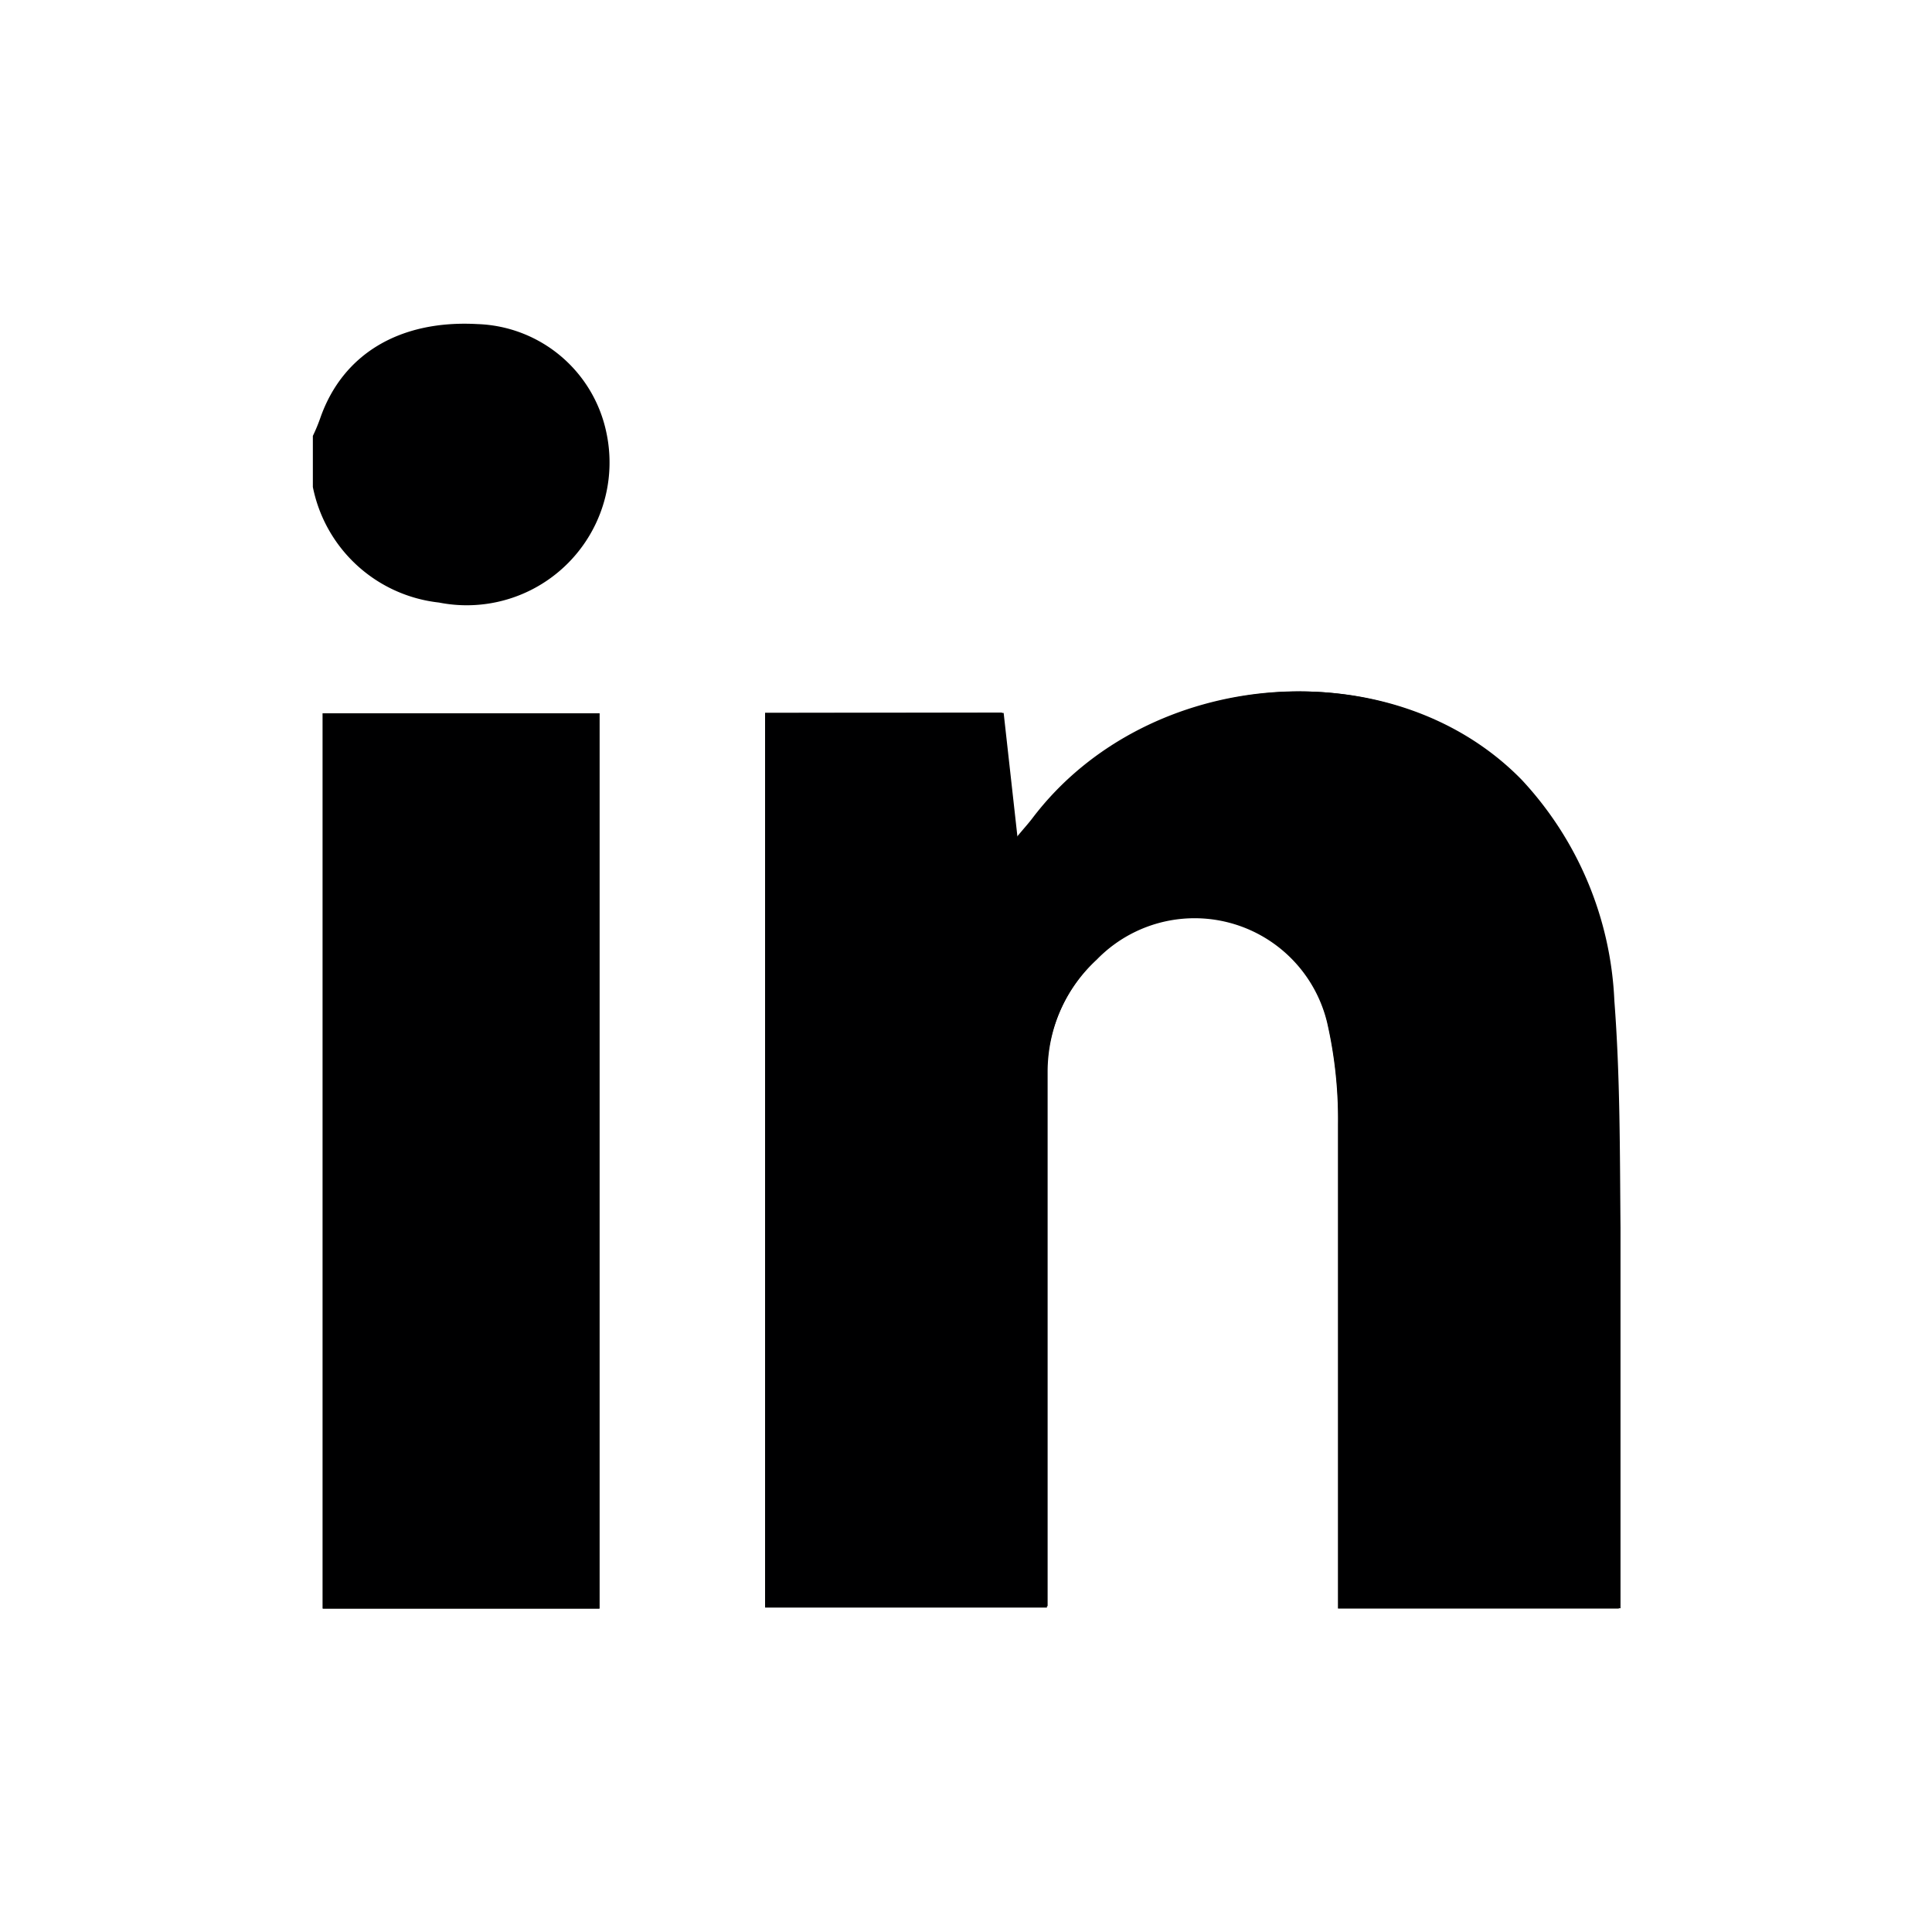 <svg id="Ebene_1" data-name="Ebene 1" xmlns="http://www.w3.org/2000/svg" viewBox="0 0 56.69 56.69"><defs><style>.cls-1{fill:#000001;}</style></defs><title>icons small</title><path class="cls-1" d="M22.45,20.92V47.17h8.27v-.94q0-7.36,0-14.74a4.53,4.53,0,0,1,1.46-3.33A4,4,0,0,1,38.94,30a12.73,12.73,0,0,1,.32,3c0,4.44,0,8.88,0,13.32v.88H47.5v-.84c0-3.44,0-6.89,0-10.33,0-2.22,0-4.44-.18-6.65a10.15,10.15,0,0,0-2.72-6.49C40.82,19,33.68,19.55,30.3,24c-.12.16-.26.31-.49.59l-.41-3.68ZM17.59,47.2V20.93H9.47V47.2Z"/><path class="cls-1" d="M9.18,12.79a4.93,4.93,0,0,0,.22-.53c.66-1.88,2.34-2.88,4.62-2.75a4,4,0,0,1,3.77,3.17,4.19,4.19,0,0,1-4.91,5,4.25,4.25,0,0,1-3.7-3.39Z"/><path class="cls-1" d="M22.45,20.92h7l.41,3.68c.23-.28.37-.43.49-.59,3.38-4.46,10.52-5,14.3-1.13a10.15,10.15,0,0,1,2.72,6.49c.17,2.21.16,4.43.18,6.65,0,3.44,0,6.89,0,10.33v.84H39.27v-.88c0-4.44,0-8.88,0-13.32a12.73,12.73,0,0,0-.32-3,4,4,0,0,0-6.75-1.87,4.53,4.53,0,0,0-1.46,3.33q0,7.38,0,14.74v.94H22.45Z"/><path class="cls-1" d="M17.59,47.2H9.47V20.93h8.12Z"/></svg>